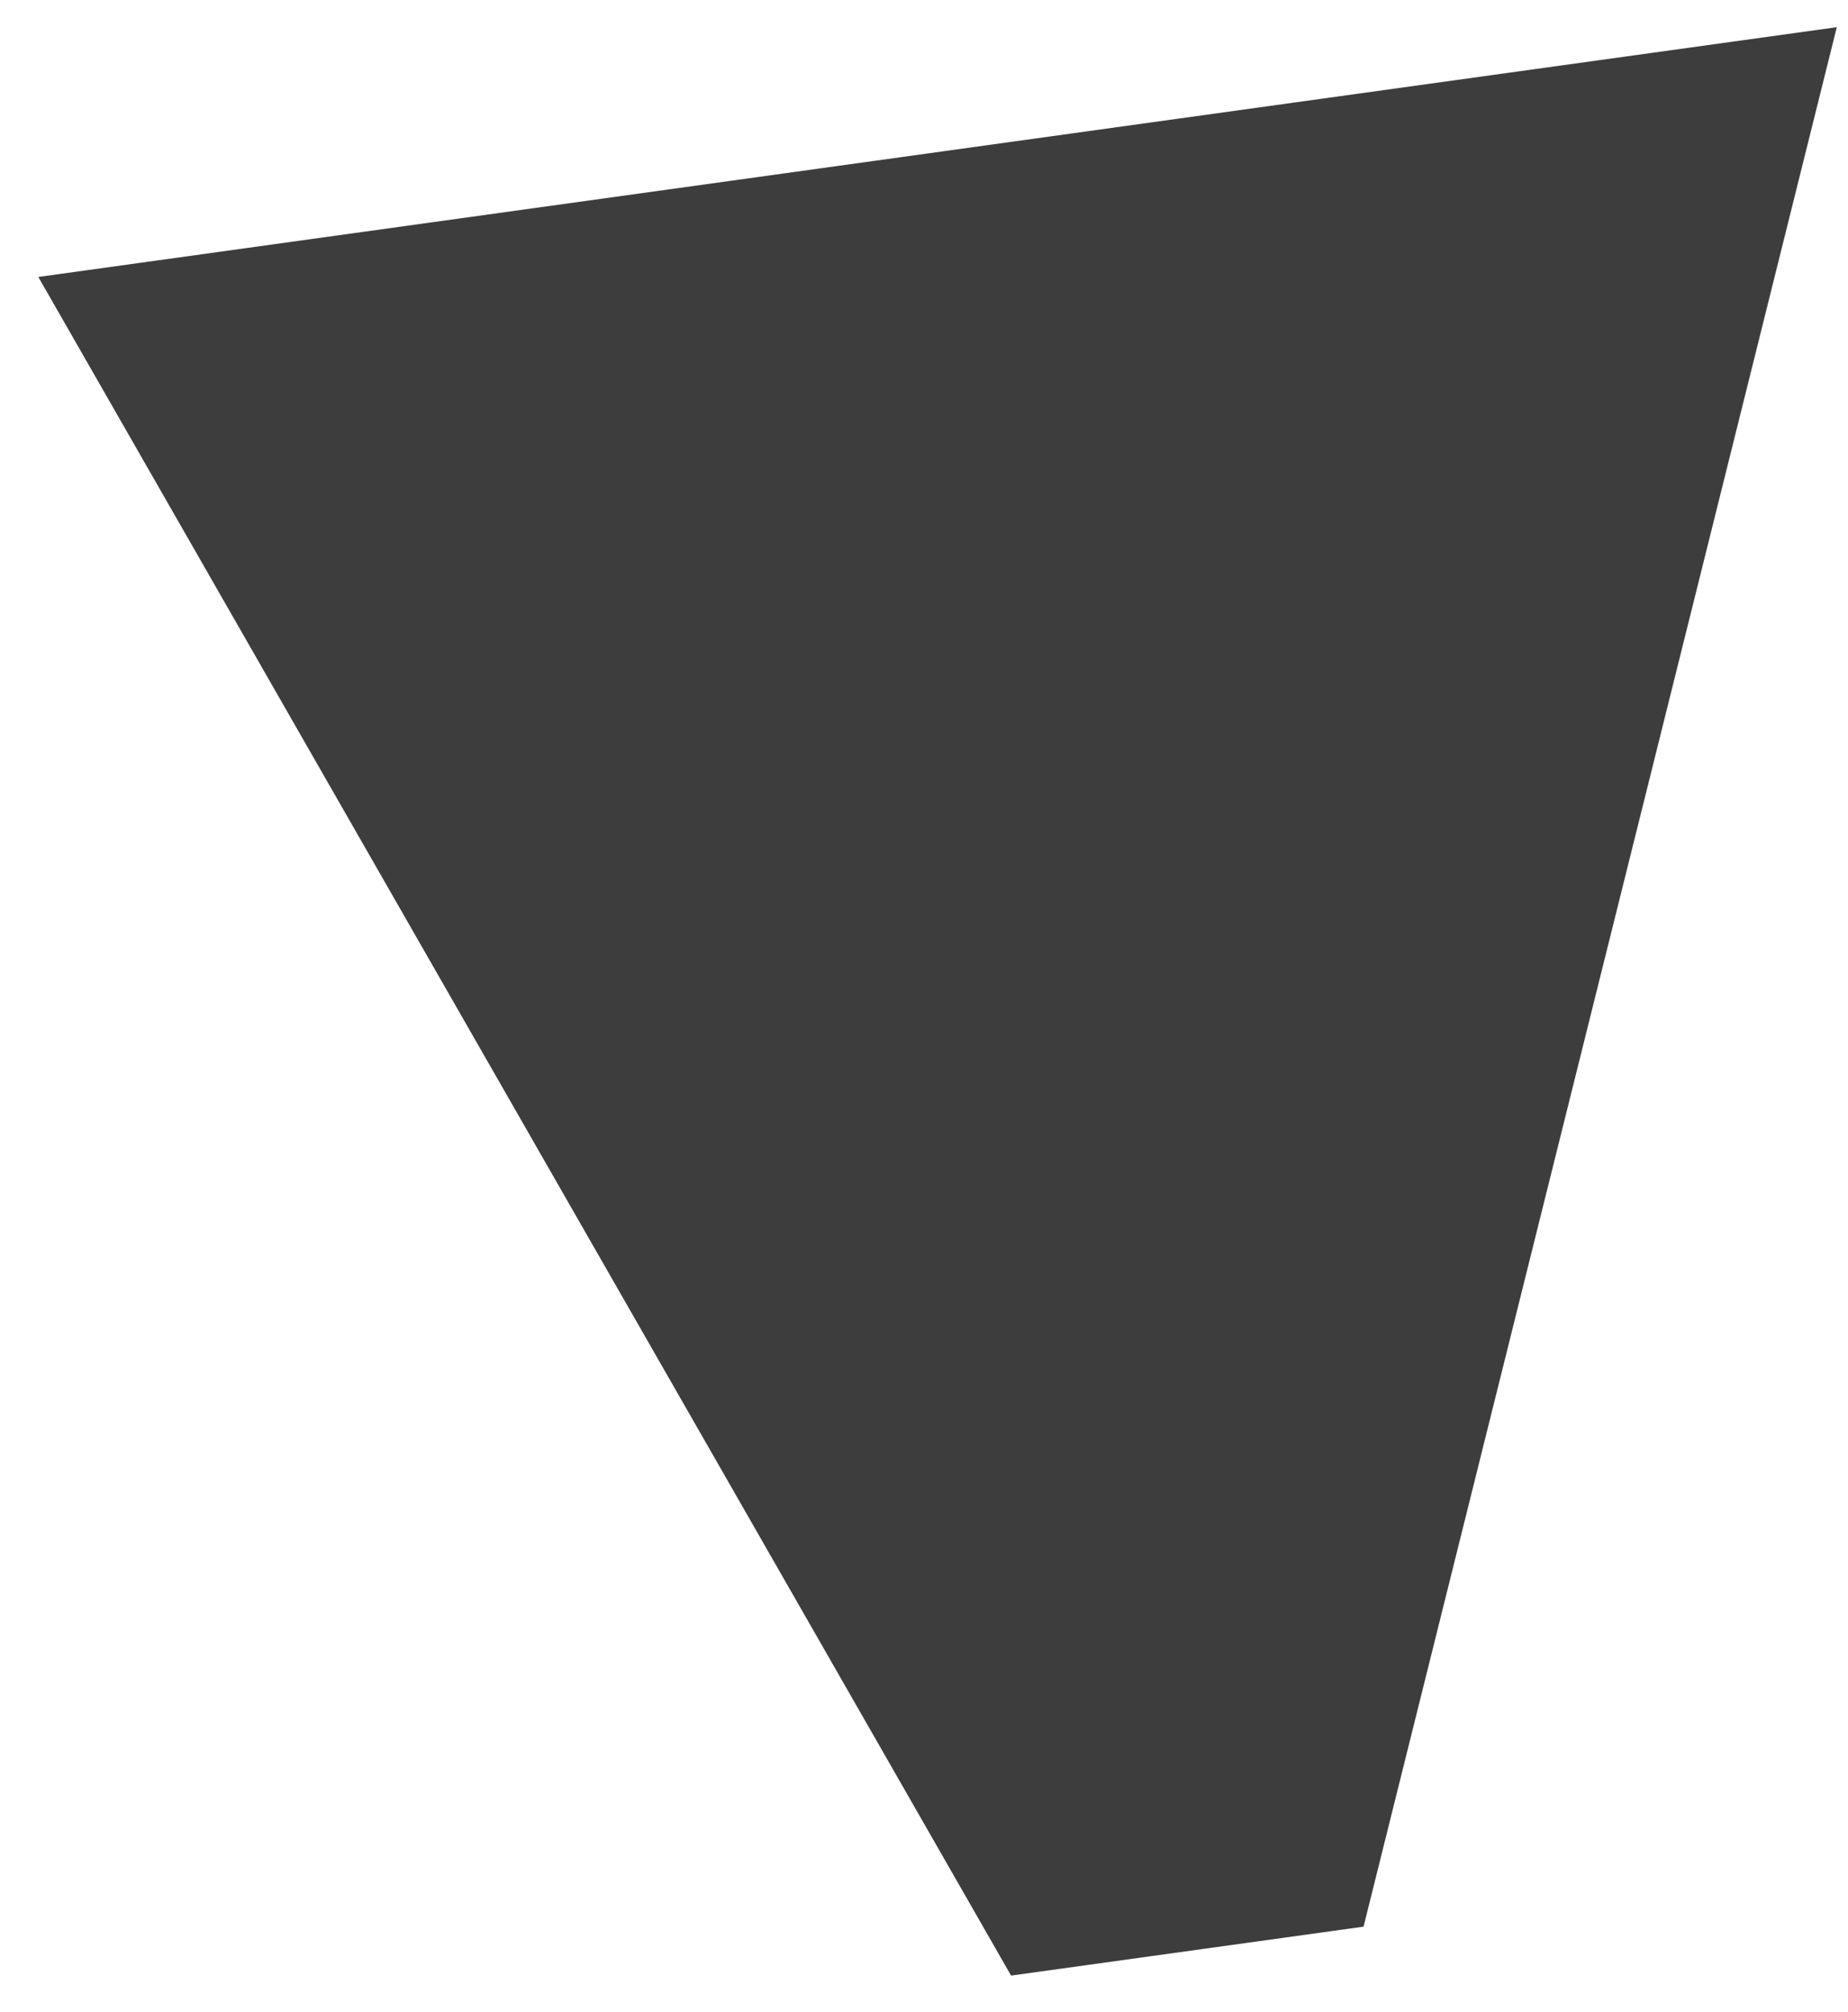 <?xml version="1.0" encoding="UTF-8"?> <svg xmlns="http://www.w3.org/2000/svg" width="34" height="37" viewBox="0 0 34 37" fill="none"> <path d="M25.087 35.436L18.602 36.336L0.705 5.094L33.794 0.5L25.087 35.436Z" fill="#3D3D3D"></path> </svg> 